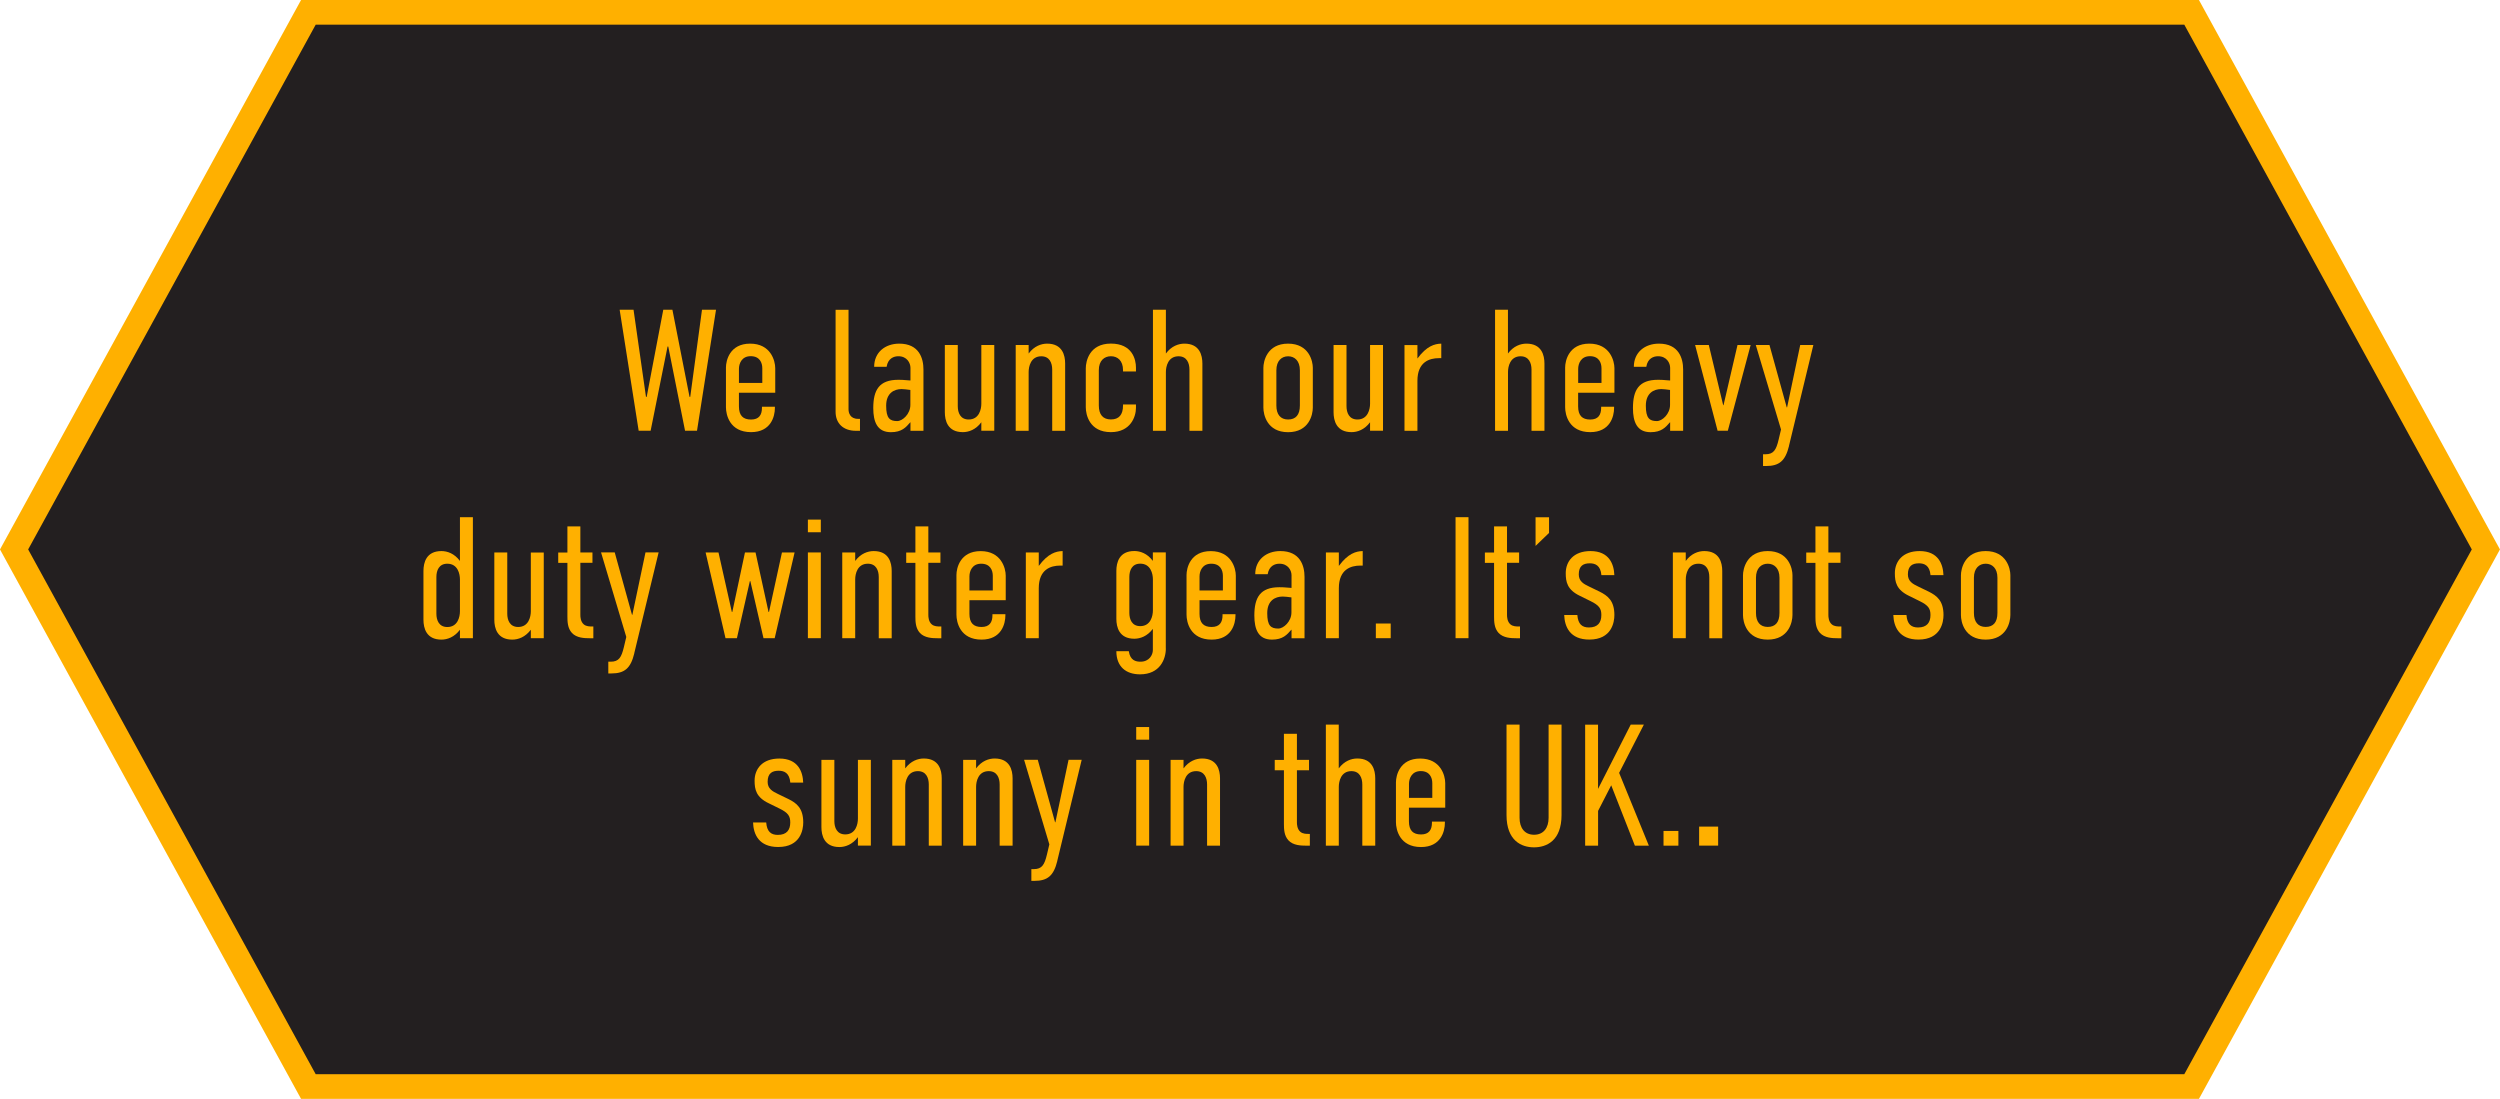<?xml version="1.0" encoding="UTF-8"?><svg id="Layer_1" xmlns="http://www.w3.org/2000/svg" viewBox="0 0 506.2 222.5"><defs><style>.cls-1{fill:#231f20;stroke:#ffb000;stroke-miterlimit:10;stroke-width:5px;}.cls-2{fill:#ffb000;}</style></defs><polygon class="cls-1" points="443.76 2.5 324.93 2.5 324.59 2.5 181.61 2.5 178.87 2.5 62.44 2.5 2.85 111.25 62.44 220 178.87 220 181.61 220 324.59 220 324.93 220 443.76 220 503.34 111.25 443.76 2.5"/><g><path class="cls-2" d="M128.28,62.72l2.52,17.64h.14l3.36-17.64h1.85l3.47,17.64h.14l2.38-17.64h2.84l-3.85,24.5h-2.42l-3.4-17.05h-.14l-3.43,17.05h-2.42l-3.85-24.5h2.8Z"/><path class="cls-2" d="M154.28,82.35h2.62v.25c0,1.72-.8,4.9-4.83,4.9-4.34,0-5.08-3.54-5.08-5.04v-8.05c0-1.36,.73-4.83,4.9-4.83s5.08,3.47,5.08,4.97v4.97h-7.35v2.77c0,1.86,.84,2.66,2.45,2.66s2.21-.94,2.21-2.38v-.21Zm.07-4.8v-2.98c0-1.12-.52-2.45-2.35-2.45s-2.38,1.5-2.38,2.59v2.83h4.73Z"/><path class="cls-2" d="M171.81,62.72v20.16c0,.7,.31,1.93,1.93,1.93h.39v2.42h-.81c-2.66,0-4.13-1.58-4.13-3.85v-20.65h2.62Z"/><path class="cls-2" d="M184.34,85.51h-.03c-.88,1.02-1.72,2-3.92,2-2.77,0-3.57-2.1-3.57-4.87,0-3.68,1.19-5.74,5.08-5.74,.39,0,.95,0,2.45,.14v-2.56c0-.98-.7-2.35-2.45-2.35-.91,0-2.1,.42-2.38,2.14h-2.52c0-2.94,2.24-4.69,5.08-4.69,4.03,0,4.9,2.98,4.9,5.22v12.43h-2.63v-1.72Zm0-6.55c-.73-.1-1.37-.18-1.79-.18-1.5,0-3.12,.81-3.12,3.36s.73,3.12,2.24,3.12c1.08,0,2.66-1.44,2.66-3.26v-3.05Z"/><path class="cls-2" d="M201.32,87.22h-2.62v-1.72c-1.12,1.51-2.56,2-3.75,2-3.08,0-3.64-2.35-3.64-4.03v-13.62h2.62v12.39c0,1.33,.52,2.7,2.21,2.7,2.13,0,2.56-2.1,2.56-3.19v-11.9h2.62v17.36Z"/><path class="cls-2" d="M205.66,69.86h2.62v1.72c1.12-1.51,2.56-2,3.75-2,3.08,0,3.64,2.35,3.64,4.03v13.62h-2.62v-12.39c0-1.33-.53-2.7-2.21-2.7-2.14,0-2.56,2.1-2.56,3.19v11.9h-2.62v-17.36Z"/><path class="cls-2" d="M227.39,81.9h2.62v.7c0,1.72-1.05,4.9-5.08,4.9-4.34,0-5.08-3.54-5.08-5.04v-7.88c0-1.44,.73-5.01,5.08-5.01s5.08,3.22,5.08,4.87v.77h-2.62v-.25c0-1.96-1.12-2.83-2.45-2.83s-2.45,.88-2.45,2.83v7.14c0,1.85,.84,2.83,2.45,2.83s2.45-.94,2.45-2.83v-.21Z"/><path class="cls-2" d="M233.45,62.72h2.62v8.86c1.12-1.51,2.56-2,3.75-2,3.08,0,3.64,2.35,3.64,4.03v13.62h-2.62v-12.39c0-1.33-.53-2.7-2.21-2.7-2.14,0-2.56,2.1-2.56,3.19v11.9h-2.62v-24.5Z"/><path class="cls-2" d="M255.81,74.48c0-1.3,.73-4.9,5-4.9s5.01,3.6,5.01,4.87v8.09c0,1.4-.74,4.97-5.01,4.97s-5-3.57-5-4.97v-8.05Zm7.39,.49c0-1.92-1.08-2.83-2.38-2.83s-2.38,.91-2.38,2.83v7.14c0,1.82,.84,2.83,2.38,2.83s2.38-.94,2.38-2.83v-7.14Z"/><path class="cls-2" d="M280.03,87.22h-2.62v-1.72c-1.12,1.51-2.56,2-3.75,2-3.08,0-3.64-2.35-3.64-4.03v-13.62h2.62v12.39c0,1.33,.53,2.7,2.21,2.7,2.13,0,2.56-2.1,2.56-3.19v-11.9h2.62v17.36Z"/><path class="cls-2" d="M287,69.86v2.73c1.86-2.52,3.46-2.98,4.83-3.01v2.94h-.49c-1.92,0-4.34,.77-4.34,4.59v10.12h-2.62v-17.36h2.62Z"/><path class="cls-2" d="M302.71,62.72h2.62v8.86c1.12-1.51,2.55-2,3.75-2,3.08,0,3.64,2.35,3.64,4.03v13.62h-2.62v-12.39c0-1.33-.53-2.7-2.21-2.7-2.13,0-2.55,2.1-2.55,3.19v11.9h-2.62v-24.5Z"/><path class="cls-2" d="M324.2,82.35h2.62v.25c0,1.72-.8,4.9-4.83,4.9-4.34,0-5.08-3.54-5.08-5.04v-8.05c0-1.36,.74-4.83,4.9-4.83s5.08,3.47,5.08,4.97v4.97h-7.35v2.77c0,1.86,.84,2.66,2.45,2.66s2.21-.94,2.21-2.38v-.21Zm.07-4.8v-2.98c0-1.12-.52-2.45-2.34-2.45s-2.38,1.5-2.38,2.59v2.83h4.73Z"/><path class="cls-2" d="M338.16,85.51h-.03c-.88,1.02-1.72,2-3.92,2-2.77,0-3.57-2.1-3.57-4.87,0-3.68,1.19-5.74,5.08-5.74,.39,0,.95,0,2.45,.14v-2.56c0-.98-.7-2.35-2.45-2.35-.91,0-2.1,.42-2.38,2.14h-2.52c0-2.94,2.24-4.69,5.08-4.69,4.03,0,4.9,2.98,4.9,5.22v12.43h-2.63v-1.72Zm0-6.55c-.73-.1-1.37-.18-1.79-.18-1.5,0-3.12,.81-3.12,3.36s.74,3.12,2.24,3.12c1.08,0,2.66-1.44,2.66-3.26v-3.05Z"/><path class="cls-2" d="M349.85,87.22h-2.07l-4.55-17.36h2.77l2.91,12.18h.07l2.83-12.18h2.66l-4.62,17.36Z"/><path class="cls-2" d="M362.24,90.3c-.74,3.01-1.96,4.06-4.66,4.06h-.6v-2.38h.49c1.65,0,2.17-.88,2.66-2.94l.49-2.07-5.11-17.12h2.77l3.5,12.64h.07l2.66-12.64h2.66l-4.94,20.44Z"/><path class="cls-2" d="M95.75,129.22h-2.62v-1.71c-1.12,1.5-2.56,2-3.75,2-3.08,0-3.64-2.35-3.64-4.03v-9.87c0-1.68,.56-4.03,3.64-4.03,1.19,0,2.63,.49,3.75,2v-8.86h2.62v24.5Zm-2.62-5.46v-6.44c0-1.08-.42-3.18-2.56-3.18-1.68,0-2.21,1.36-2.21,2.7v7.42c0,1.33,.53,2.7,2.21,2.7,2.14,0,2.56-2.1,2.56-3.18Z"/><path class="cls-2" d="M110.1,129.22h-2.62v-1.71c-1.12,1.5-2.56,2-3.75,2-3.08,0-3.64-2.35-3.64-4.03v-13.62h2.62v12.39c0,1.33,.53,2.7,2.21,2.7,2.14,0,2.56-2.1,2.56-3.18v-11.9h2.62v17.36Z"/><path class="cls-2" d="M117.51,106.57v5.29h2.45v2.1h-2.45v10.54c0,.42,.04,1.37,.7,1.93,.49,.42,1.23,.42,1.65,.42h.28v2.38h-.77c-.98,0-2.63-.04-3.57-1.08-.88-.95-.91-2.31-.91-3.33v-10.85h-1.86v-2.1h1.86v-5.29h2.62Z"/><path class="cls-2" d="M128.43,132.3c-.73,3.01-1.96,4.06-4.66,4.06h-.6v-2.38h.49c1.65,0,2.17-.88,2.66-2.94l.49-2.07-5.11-17.12h2.77l3.5,12.64h.07l2.66-12.64h2.66l-4.94,20.44Z"/><path class="cls-2" d="M145.48,111.86l2.7,12.04h.1l2.56-12.04h2.14l2.63,12.04h.1l2.62-12.04h2.56l-4.03,17.36h-2.27l-2.66-11.55h-.1l-2.62,11.55h-2.31l-4.03-17.36h2.63Z"/><path class="cls-2" d="M166.2,105.21v2.56h-2.62v-2.56h2.62Zm-2.62,6.65h2.62v17.36h-2.62v-17.36Z"/><path class="cls-2" d="M170.54,111.86h2.62v1.72c1.12-1.51,2.56-2,3.75-2,3.08,0,3.64,2.35,3.64,4.03v13.62h-2.62v-12.39c0-1.33-.53-2.7-2.21-2.7-2.14,0-2.56,2.1-2.56,3.18v11.9h-2.62v-17.36Z"/><path class="cls-2" d="M187.97,106.57v5.29h2.45v2.1h-2.45v10.54c0,.42,.04,1.37,.7,1.93,.49,.42,1.23,.42,1.65,.42h.28v2.38h-.77c-.98,0-2.63-.04-3.57-1.08-.88-.95-.91-2.31-.91-3.33v-10.85h-1.86v-2.1h1.86v-5.29h2.62Z"/><path class="cls-2" d="M200.95,124.36h2.62v.25c0,1.71-.8,4.9-4.83,4.9-4.34,0-5.08-3.54-5.08-5.04v-8.05c0-1.36,.73-4.83,4.9-4.83s5.08,3.47,5.08,4.97v4.97h-7.35v2.76c0,1.86,.84,2.66,2.45,2.66s2.21-.94,2.21-2.38v-.21Zm.07-4.8v-2.97c0-1.12-.52-2.45-2.35-2.45s-2.38,1.5-2.38,2.59v2.83h4.73Z"/><path class="cls-2" d="M210.33,111.86v2.73c1.86-2.52,3.47-2.98,4.83-3.01v2.94h-.49c-1.92,0-4.34,.77-4.34,4.58v10.12h-2.62v-17.36h2.62Z"/><path class="cls-2" d="M236.06,131.32c0,2.13-1.19,5.22-5.22,5.22-2.84,0-4.8-1.54-4.8-4.69h2.52c.28,1.92,1.47,2.13,2.38,2.13,1.75,0,2.49-1.37,2.49-2.35v-4.3c-1.12,1.5-2.56,2-3.75,2-3.08,0-3.64-2.35-3.64-4.03v-9.7c0-1.68,.56-4.03,3.64-4.03,1.19,0,2.63,.49,3.75,2v-1.72h2.62v19.46Zm-2.62-7.74v-6.27c0-1.08-.42-3.18-2.56-3.18-1.68,0-2.21,1.36-2.21,2.7v7.25c0,1.33,.52,2.7,2.21,2.7,2.13,0,2.56-2.1,2.56-3.19Z"/><path class="cls-2" d="M247.54,124.36h2.62v.25c0,1.71-.8,4.9-4.83,4.9-4.34,0-5.08-3.54-5.08-5.04v-8.05c0-1.36,.73-4.83,4.9-4.83s5.08,3.47,5.08,4.97v4.97h-7.35v2.76c0,1.86,.84,2.66,2.45,2.66s2.21-.94,2.21-2.38v-.21Zm.07-4.8v-2.97c0-1.12-.52-2.45-2.35-2.45s-2.38,1.5-2.38,2.59v2.83h4.73Z"/><path class="cls-2" d="M261.5,127.51h-.03c-.88,1.01-1.72,2-3.92,2-2.77,0-3.57-2.1-3.57-4.87,0-3.68,1.19-5.74,5.08-5.74,.39,0,.95,0,2.45,.14v-2.56c0-.98-.7-2.34-2.45-2.34-.91,0-2.1,.42-2.38,2.13h-2.52c0-2.94,2.24-4.69,5.08-4.69,4.03,0,4.9,2.98,4.9,5.22v12.43h-2.63v-1.71Zm0-6.55c-.73-.1-1.37-.17-1.79-.17-1.5,0-3.12,.8-3.12,3.36s.74,3.12,2.24,3.12c1.08,0,2.66-1.44,2.66-3.25v-3.05Z"/><path class="cls-2" d="M271.09,111.86v2.73c1.86-2.52,3.46-2.98,4.83-3.01v2.94h-.49c-1.92,0-4.34,.77-4.34,4.58v10.12h-2.62v-17.36h2.62Z"/><path class="cls-2" d="M281.59,126.25v2.97h-3.01v-2.97h3.01Z"/><path class="cls-2" d="M297.34,104.72v24.5h-2.62v-24.5h2.62Z"/><path class="cls-2" d="M305.14,106.57v5.29h2.45v2.1h-2.45v10.54c0,.42,.04,1.37,.7,1.93,.49,.42,1.23,.42,1.65,.42h.28v2.38h-.77c-.98,0-2.62-.04-3.57-1.08-.88-.95-.91-2.31-.91-3.33v-10.85h-1.86v-2.1h1.86v-5.29h2.62Z"/><path class="cls-2" d="M313.65,104.72v3.19l-2.73,2.63v-5.81h2.73Z"/><path class="cls-2" d="M324.25,116.44c-.17-1.96-1.26-2.38-2.34-2.38-1.3,0-2.24,.49-2.24,2.24,0,1.37,.94,1.92,2.06,2.45l2.17,1.05c1.61,.81,2.98,1.82,2.98,4.73,0,1.44-.53,4.97-5.08,4.97-3.88,0-5-2.56-5.08-4.97h2.66c.14,1.86,.98,2.52,2.34,2.52,1.82,0,2.52-1.02,2.52-2.52,0-1.29-.42-1.96-2.21-2.83l-2.13-1.05c-2.56-1.23-2.87-2.8-2.87-4.59,0-2.35,1.54-4.48,5.01-4.48,3.82,0,4.76,2.7,4.83,4.87h-2.63Z"/><path class="cls-2" d="M338.71,111.86h2.62v1.72c1.12-1.51,2.55-2,3.75-2,3.08,0,3.64,2.35,3.64,4.03v13.62h-2.62v-12.39c0-1.33-.53-2.7-2.21-2.7-2.13,0-2.55,2.1-2.55,3.18v11.9h-2.62v-17.36Z"/><path class="cls-2" d="M352.92,116.48c0-1.29,.74-4.9,5.01-4.9s5.01,3.61,5.01,4.87v8.09c0,1.4-.74,4.97-5.01,4.97s-5.01-3.57-5.01-4.97v-8.05Zm7.39,.49c0-1.92-1.08-2.83-2.38-2.83s-2.38,.91-2.38,2.83v7.14c0,1.82,.84,2.83,2.38,2.83s2.38-.94,2.38-2.83v-7.14Z"/><path class="cls-2" d="M370.21,106.57v5.29h2.45v2.1h-2.45v10.54c0,.42,.04,1.37,.7,1.93,.49,.42,1.23,.42,1.65,.42h.28v2.38h-.77c-.98,0-2.62-.04-3.57-1.08-.88-.95-.91-2.31-.91-3.33v-10.85h-1.86v-2.1h1.86v-5.29h2.62Z"/><path class="cls-2" d="M390.89,116.44c-.17-1.96-1.26-2.38-2.34-2.38-1.3,0-2.24,.49-2.24,2.24,0,1.37,.94,1.92,2.06,2.45l2.17,1.05c1.61,.81,2.98,1.82,2.98,4.73,0,1.44-.53,4.97-5.08,4.97-3.88,0-5-2.56-5.08-4.97h2.66c.14,1.86,.98,2.52,2.34,2.52,1.82,0,2.52-1.02,2.52-2.52,0-1.29-.42-1.96-2.21-2.83l-2.13-1.05c-2.56-1.23-2.87-2.8-2.87-4.59,0-2.35,1.54-4.48,5.01-4.48,3.82,0,4.76,2.7,4.83,4.87h-2.63Z"/><path class="cls-2" d="M397.05,116.48c0-1.29,.73-4.9,5-4.9s5.01,3.61,5.01,4.87v8.09c0,1.4-.74,4.97-5.01,4.97s-5-3.57-5-4.97v-8.05Zm7.39,.49c0-1.92-1.08-2.83-2.38-2.83s-2.38,.91-2.38,2.83v7.14c0,1.82,.84,2.83,2.38,2.83s2.38-.94,2.38-2.83v-7.14Z"/><path class="cls-2" d="M160.02,158.44c-.17-1.96-1.26-2.38-2.35-2.38-1.3,0-2.24,.49-2.24,2.24,0,1.37,.94,1.92,2.06,2.45l2.17,1.05c1.61,.8,2.98,1.82,2.98,4.73,0,1.44-.52,4.97-5.08,4.97-3.89,0-5.01-2.56-5.08-4.97h2.66c.14,1.86,.98,2.52,2.35,2.52,1.82,0,2.52-1.02,2.52-2.52,0-1.29-.42-1.96-2.21-2.83l-2.14-1.05c-2.56-1.22-2.87-2.8-2.87-4.58,0-2.35,1.54-4.48,5.01-4.48,3.82,0,4.76,2.7,4.83,4.87h-2.62Z"/><path class="cls-2" d="M176.33,171.22h-2.62v-1.71c-1.12,1.5-2.56,2-3.75,2-3.08,0-3.64-2.35-3.64-4.03v-13.62h2.62v12.39c0,1.33,.53,2.7,2.21,2.7,2.14,0,2.56-2.1,2.56-3.19v-11.9h2.62v17.36Z"/><path class="cls-2" d="M180.67,153.86h2.62v1.72c1.12-1.5,2.56-2,3.75-2,3.08,0,3.64,2.34,3.64,4.03v13.62h-2.62v-12.39c0-1.33-.53-2.7-2.21-2.7-2.14,0-2.56,2.1-2.56,3.19v11.9h-2.62v-17.36Z"/><path class="cls-2" d="M195.02,153.86h2.62v1.72c1.12-1.5,2.56-2,3.75-2,3.08,0,3.64,2.34,3.64,4.03v13.62h-2.62v-12.39c0-1.33-.53-2.7-2.21-2.7-2.14,0-2.56,2.1-2.56,3.19v11.9h-2.62v-17.36Z"/><path class="cls-2" d="M214.09,174.3c-.73,3.01-1.96,4.06-4.66,4.06h-.6v-2.38h.49c1.65,0,2.17-.88,2.66-2.94l.49-2.07-5.11-17.12h2.77l3.5,12.64h.07l2.66-12.64h2.66l-4.94,20.44Z"/><path class="cls-2" d="M232.68,147.21v2.56h-2.62v-2.56h2.62Zm-2.62,6.65h2.62v17.36h-2.62v-17.36Z"/><path class="cls-2" d="M237.02,153.86h2.62v1.72c1.12-1.5,2.56-2,3.75-2,3.08,0,3.64,2.34,3.64,4.03v13.62h-2.62v-12.39c0-1.33-.53-2.7-2.21-2.7-2.14,0-2.56,2.1-2.56,3.19v11.9h-2.62v-17.36Z"/><path class="cls-2" d="M262.6,148.57v5.29h2.45v2.1h-2.45v10.54c0,.42,.04,1.37,.7,1.93,.49,.42,1.22,.42,1.64,.42h.28v2.38h-.77c-.98,0-2.63-.04-3.57-1.08-.88-.95-.91-2.31-.91-3.33v-10.85h-1.86v-2.1h1.86v-5.29h2.62Z"/><path class="cls-2" d="M268.45,146.72h2.62v8.86c1.12-1.5,2.55-2,3.75-2,3.08,0,3.64,2.34,3.64,4.03v13.62h-2.62v-12.39c0-1.33-.53-2.7-2.21-2.7-2.13,0-2.55,2.1-2.55,3.19v11.9h-2.62v-24.5Z"/><path class="cls-2" d="M289.94,166.36h2.62v.25c0,1.71-.8,4.9-4.83,4.9-4.34,0-5.08-3.54-5.08-5.04v-8.05c0-1.37,.74-4.83,4.9-4.83s5.08,3.46,5.08,4.97v4.97h-7.35v2.77c0,1.86,.84,2.66,2.45,2.66s2.21-.95,2.21-2.38v-.21Zm.07-4.8v-2.98c0-1.12-.52-2.45-2.34-2.45s-2.38,1.51-2.38,2.59v2.83h4.73Z"/><path class="cls-2" d="M307.68,146.72v18.87c0,2.03,1.02,3.43,2.94,3.43s2.94-1.4,2.94-3.43v-18.87h2.62v18.31c0,5.21-3.04,6.54-5.57,6.54s-5.57-1.33-5.57-6.54v-18.31h2.62Z"/><path class="cls-2" d="M323.57,146.72v13.02l6.62-13.02h2.66l-5.01,9.77,6.02,14.74h-2.83l-4.79-12.22-2.66,5.18v7.04h-2.62v-24.5h2.62Z"/><path class="cls-2" d="M339.84,168.25v2.98h-3.01v-2.98h3.01Z"/><path class="cls-2" d="M347.89,167.37v3.85h-3.85v-3.85h3.85Z"/></g></svg>